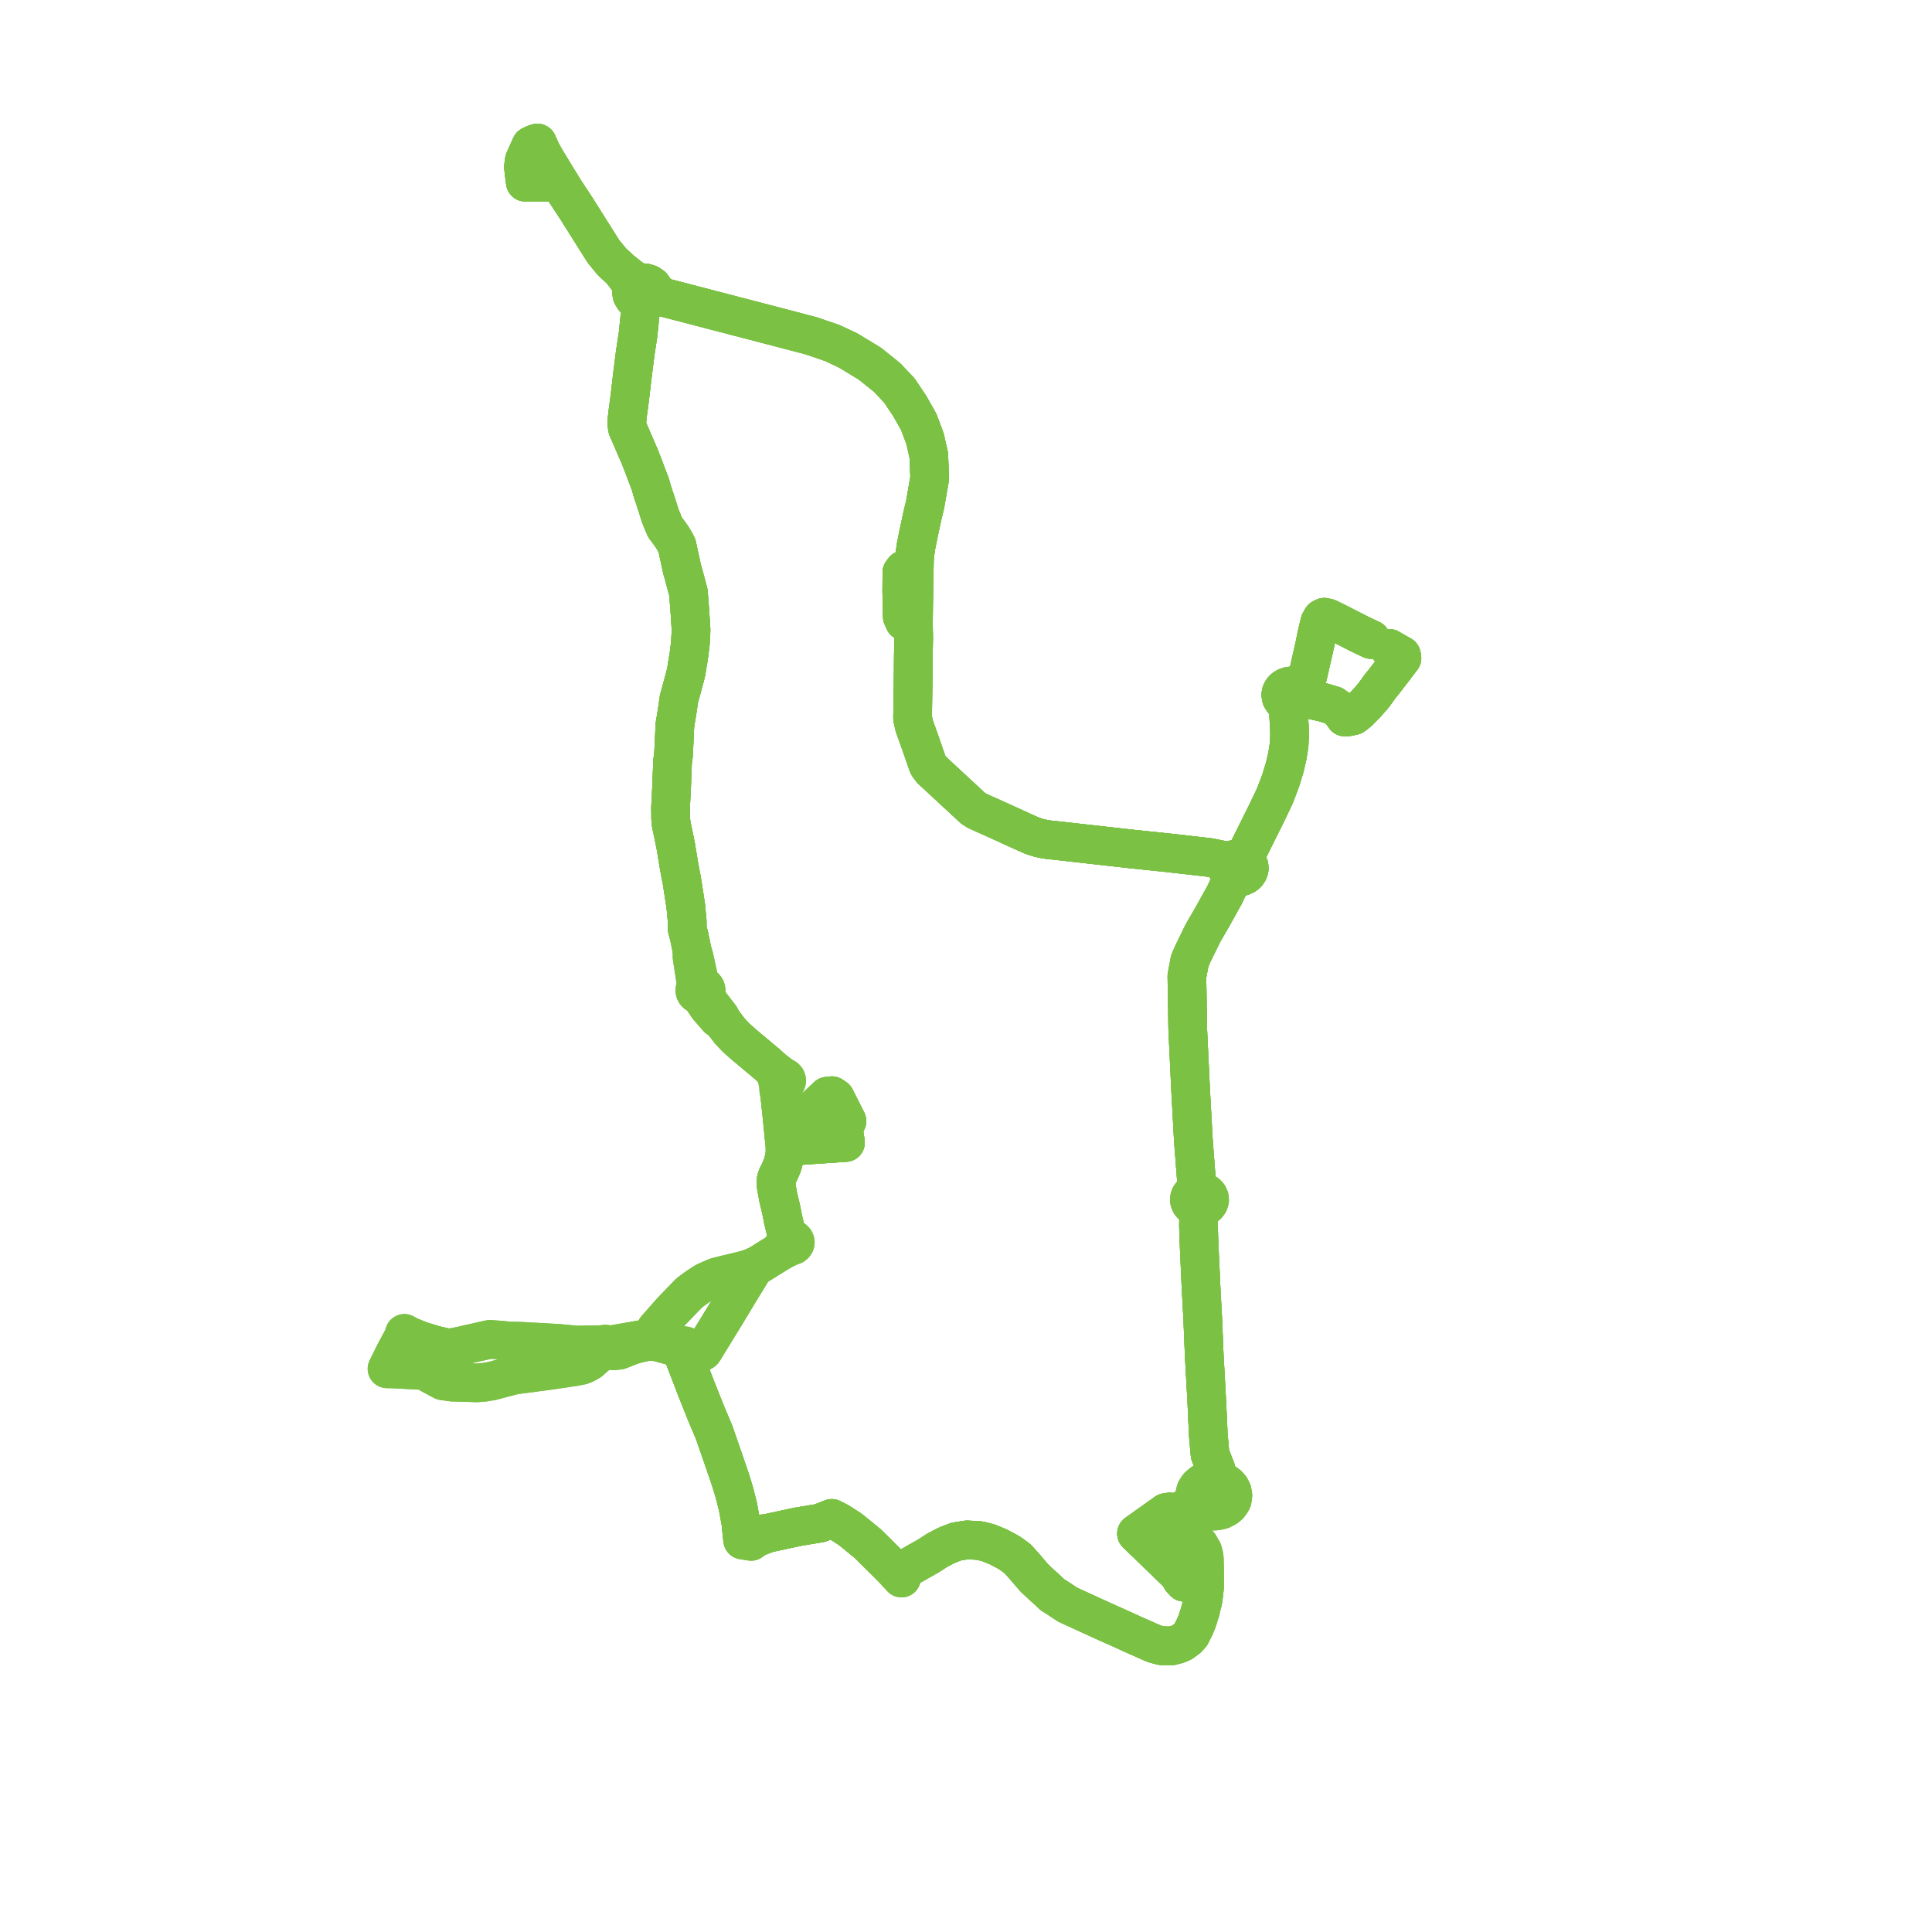     
<svg width="270.129" height="270.129" version="1.1"
     xmlns="http://www.w3.org/2000/svg">

  <title>Plan de ligne</title>
  <desc>Du 2023-09-04 au 9999-01-01</desc>

<path d='M 191.722 89.418 L 190.739 88.953 L 190.577 88.875 L 190.08 88.64 L 189.696 88.443 L 189.561 88.374 L 187.304 87.222 L 187.156 87.146 L 187.08 87.108 L 185.694 86.423 L 185.167 86.301 L 184.835 86.461 L 184.547 86.959 L 184.312 87.908 L 184.012 89.236 L 183.843 90.122 L 183.478 91.728 L 182.858 94.449 L 182.714 94.858 L 182.321 95.686 L 181.578 96.166 L 181.296 96.024 L 180.985 95.935 L 180.657 95.902 L 180.258 95.939 L 179.883 96.06 L 179.559 96.256 L 179.307 96.513 L 179.144 96.816 L 179.082 97.143 L 179.156 97.567 L 179.396 97.947 L 179.776 98.24 L 180.252 98.414 L 180.274 99.024 L 180.171 99.983 L 180.272 101.471 L 180.309 102.731 L 180.241 104.164 L 179.999 105.692 L 179.726 106.886 L 179.642 107.251 L 179.104 109.022 L 178.99 109.328 L 178.733 110.013 L 178.24 111.299 L 177.01 113.878 L 174.553 118.807 L 174.455 119.002 L 173.836 120.216 L 173.368 120.089 L 172.957 120.08 L 172.558 120.16 L 172.198 120.324 L 171.903 120.56 L 171.671 120.9 L 171.574 121.282 L 171.622 121.67 L 171.811 122.027 L 172.089 122.298 L 172.447 122.494 L 171.233 125.096 L 169.524 128.174 L 168.207 130.445 L 166.766 133.39 L 166.351 134.355 L 165.948 136.494 L 166.001 139.491 L 166.066 143.868 L 166.211 146.926 L 166.462 152.21 L 166.853 159.401 L 167.335 165.686 L 167.5 166.561 L 167.145 166.644 L 166.828 166.8 L 166.57 167.018 L 166.39 167.283 L 166.298 167.578 L 166.302 167.881 L 166.448 168.259 L 166.74 168.575 L 167.144 168.792 L 167.612 168.886 L 167.6 169.548 L 167.568 171.393 L 167.633 173.508 L 167.92 179.805 L 168.07 182.594 L 168.159 184.256 L 168.372 189.422 L 168.725 195.863 L 168.95 200.702 L 169.19 203.359 L 169.51 204.169 L 170.016 205.452 L 170.069 206.873 L 169.428 206.919 L 168.725 207.064 L 168.096 207.359 L 167.586 207.783 L 167.233 208.303 L 167.118 208.613 L 167.059 208.932 L 167.058 209.256 L 167.114 209.576 L 167.227 209.886 L 167.353 210.116 L 166.808 210.322 L 166.148 210.663 L 165.623 210.934 L 165.283 211.186 L 165.005 211.423 L 164.806 211.721 L 164.189 211.559 L 163.552 211.398 L 163.049 211.471 L 161.972 212.238 L 161.42 212.63 L 158.904 214.421 L 159.193 214.701 L 159.574 215.076 L 160.363 215.824 L 161.154 216.597 L 161.924 217.345 L 162.753 218.121 L 163.545 218.91 L 164.345 219.683 L 164.822 220.144 L 165.174 220.803 L 165.288 220.924 L 165.573 221.226 L 166.53 221.227 L 168.422 221.262 L 168.399 222.054 L 168.298 222.928 L 168.169 223.902 L 168.087 224.138 L 168.002 224.502 L 167.83 225.235 L 167.558 226.117 L 167.325 226.811 L 167.036 227.484 L 166.759 228.045 L 166.506 228.551 L 166.055 229.051 L 165.264 229.635 L 164.724 229.876 L 163.765 230.129 L 162.375 230.096 L 161.381 229.825 L 160.33 229.363 L 159.909 229.177 L 158.965 228.761 L 158.487 228.551 L 158.433 228.527 L 158.062 228.355 L 156.497 227.641 L 155.54 227.214 L 154.582 226.788 L 151.724 225.481 L 149.263 224.355 L 147.883 223.436 L 147.172 222.992 L 146.116 222.005 L 145.765 221.697 L 145.475 221.427 L 144.63 220.637 L 143.276 219.057 L 142.298 217.959 L 141.628 217.464 L 141.151 217.122 L 140.584 216.81 L 139.562 216.271 L 138.215 215.719 L 137.402 215.509 L 136.908 215.394 L 135.193 215.306 L 134.363 215.439 L 133.704 215.543 L 132.377 216.056 L 131.938 216.284 L 130.999 216.774 L 129.915 217.487 L 128.285 218.412 L 126.749 219.283 L 125.925 219.457 L 125.236 219.325 L 124.554 219.027 L 121.606 216.101 L 121.36 215.855 L 120.143 214.858 L 119.481 214.315 L 118.809 213.782 L 118.11 213.333 L 117.279 212.8 L 116.625 212.467 L 116.3 212.302 L 114.661 212.953 L 111.532 213.473 L 107.343 214.375 L 104.966 214.632 L 104.219 214.714 L 103.776 214.761 L 103.704 214.052 L 103.658 213.602 L 103.581 212.835 L 103.175 210.653 L 102.682 208.69 L 102.414 207.811 L 102.083 206.752 L 101.492 205.032 L 101.054 203.753 L 100.981 203.544 L 99.834 200.231 L 98.799 197.795 L 97.46 194.439 L 97.244 193.897 L 97.053 193.384 L 96.155 191.06 L 95.662 189.786 L 95.799 189.01 L 95.945 188.941 L 96.05 188.851 L 96.121 188.743 L 96.155 188.621 L 96.147 188.497 L 96.084 188.355 L 95.967 188.237 L 95.81 188.157 L 95.631 188.123 L 95.447 188.14 L 94.976 188.107 L 93.401 187.673 L 92.743 187.428 L 92.444 187.287 L 92.093 187.121 L 92.081 186.962 L 92.009 186.814 L 91.885 186.691 L 91.721 186.605 L 91.533 186.565 L 91.339 186.574 L 91.141 186.641 L 90.982 186.759 L 90.881 186.915 L 90.85 187.089 L 90.054 187.228 L 86.837 187.791 L 85.036 188.106 L 84.793 187.96 L 84.611 187.932 L 84.428 187.953 L 84.262 188.023 L 83.776 188.015 L 83.519 188.019 L 80.624 188.07 L 77.978 187.818 L 74.906 187.647 L 73.852 187.596 L 73.441 187.567 L 72.833 187.528 L 72.021 187.516 L 71.37 187.508 L 69.503 187.336 L 68.488 187.267 L 67.095 187.577 L 65.209 187.999 L 64.664 188.134 L 63.198 188.428 L 62.578 188.457 L 60.662 188.02 L 60.238 187.875 L 58.766 187.429 L 57.283 186.829 L 57.145 186.774 L 56.548 186.431 L 56.379 186.977 L 55.746 188.158 L 55.171 189.23 L 54.989 189.601 L 54.674 190.241 L 54.361 190.877 L 54.111 191.385 L 55.199 191.411 L 57.071 191.513 L 58.494 191.59 L 58.951 191.615 L 59.004 191.618 L 59.519 191.72 L 59.82 191.83 L 60.198 192.143 L 61.914 193.063 L 63.284 193.253 L 65.146 193.299 L 66.714 193.349 L 67.833 193.25 L 68.781 193.088 L 70.196 192.709 L 71.457 192.374 L 71.936 192.253 L 72.995 192.123 L 74.489 191.923 L 75.357 191.807 L 77.007 191.587 L 77.845 191.461 L 78.559 191.358 L 80.403 191.078 L 81.321 190.896 L 81.81 190.702 L 82.476 190.324 L 83.151 189.718 L 83.585 189.357 L 83.724 189.268 L 84.399 188.837 L 84.658 188.864 L 84.753 188.845 L 84.903 188.793 L 85.774 188.874 L 86.582 188.788 L 88.244 188.134 L 89.102 187.868 L 90.295 187.615 L 90.886 187.53 L 91.118 187.497 L 91.296 187.566 L 91.491 187.587 L 91.684 187.557 L 92.264 187.731 L 93.277 187.998 L 93.369 188.025 L 94.427 188.341 L 95.043 188.597 L 95.062 188.7 L 95.107 188.796 L 95.202 188.903 L 95.331 188.983 L 95.481 189.029 L 95.642 189.038 L 95.799 189.01 L 95.945 188.941 L 96.237 188.975 L 96.641 189.036 L 97.174 189.166 L 97.646 189.281 L 98.298 188.919 L 98.456 188.686 L 98.549 188.524 L 99.785 186.518 L 101.173 184.254 L 101.493 183.731 L 101.664 183.451 L 101.732 183.339 L 102.814 181.543 L 103.457 180.474 L 104.745 178.38 L 105.128 177.726 L 105.334 177.494 L 105.48 177.104 L 106.044 176.848 L 106.608 176.507 L 107.677 175.833 L 108.84 175.116 L 109.643 174.683 L 110.604 174.211 L 110.762 174.187 L 110.94 174.113 L 111.081 173.996 L 111.168 173.849 L 111.195 173.708 L 111.173 173.568 L 111.104 173.437 L 110.995 173.327 L 110.852 173.246 L 110.721 173.207 L 110.314 172.759 L 109.965 172.384 L 109.889 172.126 L 109.507 170.584 L 109.228 169.129 L 108.814 167.412 L 108.527 165.813 L 108.512 165.399 L 108.532 164.934 L 108.636 164.595 L 108.755 164.319 L 108.88 164.078 L 108.984 163.879 L 109.408 162.891 L 109.676 161.881 L 109.76 161.187 L 109.763 160.317 L 112.281 160.146 L 111.931 158.142 L 112.482 157.87 L 112.28 156.509 L 115.68 153.272 L 116.305 153.197 L 116.783 153.514 L 118.419 156.751 L 117.904 157.674 L 118.213 159.744 L 109.763 160.317 L 109.68 159.534 L 109.353 156.195 L 109.032 153.176 L 109.145 152.752 L 109.275 152.4 L 109.448 152.059 L 109.583 151.749 L 109.708 151.526 L 109.822 151.445 L 109.91 151.345 L 109.979 151.187 L 109.983 151.019 L 109.923 150.86 L 109.804 150.723 L 109.659 150.634 L 109.488 150.582 L 107.984 149.439 L 107.347 148.85 L 106.256 147.933 L 104.054 146.091 L 102.958 145.121 L 102.833 144.99 L 102.331 144.464 L 102.123 144.246 L 102.036 144.14 L 101.05 142.857 L 100.712 142.191 L 99.485 140.593 L 98.766 139.663 L 98.598 139.201 L 98.534 138.892 L 98.647 138.755 L 98.714 138.598 L 98.73 138.433 L 98.675 138.221 L 98.539 138.036 L 98.337 137.898 L 98.092 137.821 L 97.783 137.198 L 97.041 133.797 L 96.767 132.893 L 96.355 130.884 L 96.086 129.876 L 96.082 128.779 L 96.025 128.182 L 95.877 126.636 L 95.815 126.234 L 95.512 124.276 L 95.419 123.683 L 95.311 122.983 L 95.225 122.606 L 95.035 121.578 L 94.919 120.944 L 94.866 120.623 L 94.694 119.575 L 94.489 118.332 L 94.112 116.457 L 93.928 115.614 L 93.839 115.182 L 93.809 114.819 L 93.761 114.289 L 93.771 114.049 L 93.756 112.917 L 93.906 109.943 L 94.028 106.692 L 94.061 106.3 L 94.174 105.486 L 94.253 103.789 L 94.365 101.385 L 94.534 100.34 L 94.729 99.135 L 94.828 98.424 L 94.926 97.713 L 95.064 97.254 L 95.79 94.565 L 95.968 93.816 L 96.067 93.109 L 96.196 92.403 L 96.308 91.69 L 96.498 90.165 L 96.525 89.947 L 96.539 89.647 L 96.608 88.473 L 96.618 87.968 L 96.545 86.852 L 96.525 86.567 L 96.485 85.894 L 96.463 85.577 L 96.416 84.975 L 96.255 82.842 L 95.502 80.034 L 95.361 79.56 L 94.968 77.742 L 94.655 76.295 L 94.336 75.684 L 93.926 75.013 L 93.511 74.442 L 92.988 73.743 L 92.687 73.039 L 92.614 72.844 L 92.33 72.163 L 91.82 70.54 L 91.181 68.617 L 90.937 67.714 L 90.724 67.176 L 90.403 66.334 L 90.223 65.847 L 90.016 65.286 L 89.449 63.839 L 89.123 63.094 L 88.326 61.244 L 88.028 60.558 L 87.741 59.902 L 87.666 59.432 L 87.64 58.969 L 87.697 58.409 L 87.759 57.833 L 87.903 56.793 L 88.151 54.827 L 88.228 54.16 L 88.399 52.677 L 88.818 49.352 L 89.204 46.831 L 89.33 45.607 L 89.544 43.542 L 89.578 42.964 L 89.625 42.186 L 90.032 42.206 L 90.497 42.124 L 90.914 41.934 L 91.245 41.653 L 91.44 41.305 L 91.551 40.847 L 91.442 40.391 L 91.151 39.994 L 90.712 39.702 L 90.257 39.564 L 90.124 39.558 L 89.772 39.541 L 89.654 39.566 L 88.934 39.32 L 88.129 38.812 L 86.864 37.802 L 85.568 36.613 L 84.388 35.169 L 83.935 34.467 L 83.404 33.615 L 80.595 29.153 L 78.912 26.602 L 78.252 25.512 L 75.447 25.49 L 73.451 25.475 L 73.337 24.601 L 73.188 23.338 L 73.318 22.399 L 73.922 21.062 L 74.236 20.366 L 74.761 20.117 L 75.14 20 L 75.303 20.374 L 75.675 21.2 L 76.172 22.1 L 76.905 23.314 L 77.854 24.886 L 78.252 25.512 L 78.912 26.602 L 80.595 29.153 L 83.404 33.615 L 83.935 34.467 L 84.388 35.169 L 85.568 36.613 L 86.864 37.802 L 87.927 39.209 L 88.57 40.136 L 88.369 40.489 L 88.301 40.875 L 88.372 41.262 L 88.627 41.675 L 88.683 41.718 L 89.039 41.992 L 89.625 42.186 L 90.032 42.206 L 90.497 42.124 L 90.914 41.934 L 91.245 41.653 L 91.44 41.305 L 92.924 41.607 L 109.939 46.037 L 113.447 46.961 L 116.372 47.963 L 118.582 49.002 L 121.625 50.849 L 124.033 52.78 L 125.758 54.611 L 127.217 56.797 L 128.473 59.019 L 129.341 61.354 L 129.862 63.675 L 129.99 66.849 L 129.352 70.535 L 128.981 72.068 L 128.402 74.76 L 128.078 76.383 L 127.864 77.852 L 127.842 78.799 L 127.832 79.251 L 127.191 79.416 L 126.371 79.675 L 126.093 80.053 L 126.099 80.404 L 126.081 82.606 L 126.108 83.939 L 126.153 86.21 L 126.445 86.862 L 126.868 87.084 L 127.317 87.131 L 127.706 87.106 L 127.713 87.422 L 127.731 88.208 L 127.75 89.096 L 127.701 91.655 L 127.68 94.484 L 127.595 100.396 L 127.71 100.948 L 127.816 101.45 L 128.56 103.524 L 129.706 106.816 L 129.834 107.082 L 130.263 107.645 L 136.081 113.035 L 136.654 113.387 L 140.408 115.077 L 142.948 116.239 L 144.264 116.823 L 144.547 116.928 L 145.289 117.158 L 145.952 117.304 L 146.725 117.428 L 147.651 117.515 L 149.499 117.723 L 150.855 117.878 L 158.315 118.714 L 163.094 119.209 L 168.145 119.78 L 169.159 119.9 L 171.206 120.324 L 171.263 120.343 L 171.903 120.56 L 171.671 120.9 L 171.574 121.282 L 171.622 121.67 L 171.811 122.027 L 172.089 122.298 L 172.447 122.494 L 172.857 122.603 L 173.287 122.615 L 173.684 122.535 L 174.041 122.374 L 174.335 122.14 L 174.559 121.823 L 174.665 121.467 L 174.642 121.1 L 174.493 120.754 L 174.232 120.457 L 173.836 120.216 L 174.455 119.002 L 174.553 118.807 L 177.01 113.878 L 178.24 111.299 L 178.733 110.013 L 178.99 109.328 L 179.104 109.022 L 179.642 107.251 L 179.999 105.692 L 180.117 104.947 L 180.241 104.164 L 180.309 102.731 L 180.272 101.471 L 180.171 99.983 L 180.274 99.024 L 180.252 98.414 L 180.701 98.451 L 181.144 98.381 L 181.545 98.208 L 181.867 97.948 L 182.085 97.623 L 182.798 97.704 L 185.03 98.219 L 186.454 98.644 L 186.969 99.011 L 187.604 99.608 L 188.038 100.252 L 188.306 100.248 L 188.62 100.199 L 189.238 100.058 L 189.961 99.489 L 191.061 98.363 L 192.095 97.18 L 193.047 95.844 L 193.211 95.664 L 193.27 95.604 L 194.119 94.501 L 194.301 94.266 L 194.498 94.01 L 195.067 93.272 L 195.659 92.474 L 195.839 92.246 L 196.018 92.018 L 195.951 91.633 L 195.569 91.417 L 194.243 90.657' fill='transparent' stroke='#7BC144' stroke-linecap='round' stroke-linejoin='round' stroke-width='5.403'/><path d='M 191.722 89.418 L 190.739 88.953 L 190.577 88.875 L 190.08 88.64 L 189.696 88.443 L 189.561 88.374 L 187.304 87.222 L 187.156 87.146 L 187.08 87.108 L 185.694 86.423 L 185.167 86.301 L 184.835 86.461 L 184.547 86.959 L 184.312 87.908 L 184.012 89.236 L 183.843 90.122 L 183.478 91.728 L 182.858 94.449 L 182.714 94.858 L 182.321 95.686 L 181.578 96.166 L 181.296 96.024 L 180.985 95.935 L 180.657 95.902 L 180.258 95.939 L 179.883 96.06 L 179.559 96.256 L 179.307 96.513 L 179.144 96.816 L 179.082 97.143 L 179.156 97.567 L 179.396 97.947 L 179.776 98.24 L 180.252 98.414 L 180.274 99.024 L 180.171 99.983 L 180.272 101.471 L 180.309 102.731 L 180.241 104.164 L 180.117 104.947 L 179.999 105.692 L 179.726 106.886 L 179.642 107.251 L 179.104 109.022 L 178.99 109.328 L 178.733 110.013 L 178.24 111.299 L 177.01 113.878 L 174.553 118.807 L 174.455 119.002 L 173.836 120.216 L 173.368 120.089 L 172.957 120.08 L 172.558 120.16 L 172.198 120.324 L 171.903 120.56 L 171.671 120.9 L 171.574 121.282 L 171.622 121.67 L 171.811 122.027 L 172.089 122.298 L 172.447 122.494 L 171.233 125.096 L 169.524 128.174 L 168.207 130.445 L 166.766 133.39 L 166.351 134.355 L 165.948 136.494 L 166.001 139.491 L 166.066 143.868 L 166.157 145.781 L 166.211 146.926 L 166.462 152.21 L 166.853 159.401 L 167.335 165.686 L 167.5 166.561 L 167.145 166.644 L 166.828 166.8 L 166.57 167.018 L 166.39 167.283 L 166.298 167.578 L 166.302 167.881 L 166.448 168.259 L 166.74 168.575 L 167.144 168.792 L 167.612 168.886 L 167.6 169.548 L 167.568 171.393 L 167.633 173.508 L 167.92 179.805 L 168.07 182.594 L 168.159 184.256 L 168.372 189.422 L 168.725 195.863 L 168.95 200.702 L 169.19 203.359 L 169.51 204.169 L 170.016 205.452 L 170.069 206.873 L 169.428 206.919 L 168.725 207.064 L 168.096 207.359 L 167.586 207.783 L 167.233 208.303 L 167.118 208.613 L 167.059 208.932 L 167.058 209.256 L 167.114 209.576 L 167.227 209.886 L 167.353 210.116 L 166.808 210.322 L 166.148 210.663 L 165.623 210.934 L 165.283 211.186 L 165.005 211.423 L 164.806 211.721 L 164.189 211.559 L 163.552 211.398 L 163.049 211.471 L 161.972 212.238 L 161.42 212.63 L 158.904 214.421 L 159.193 214.701 L 159.574 215.076 L 160.363 215.824 L 161.154 216.597 L 161.924 217.345 L 162.753 218.121 L 163.545 218.91 L 164.345 219.683 L 164.822 220.144 L 165.174 220.803 L 165.288 220.924 L 165.573 221.226 L 166.53 221.227 L 168.422 221.262 L 168.399 222.054 L 168.298 222.928 L 168.169 223.902 L 168.087 224.138 L 168.002 224.502 L 167.83 225.235 L 167.558 226.117 L 167.325 226.811 L 167.036 227.484 L 166.759 228.045 L 166.506 228.551 L 166.055 229.051 L 165.264 229.635 L 164.724 229.876 L 163.765 230.129 L 162.375 230.096 L 161.381 229.825 L 160.33 229.363 L 159.909 229.177 L 158.965 228.761 L 158.487 228.551 L 158.433 228.527 L 158.062 228.355 L 156.497 227.641 L 155.54 227.214 L 154.582 226.788 L 151.724 225.481 L 149.263 224.355 L 147.883 223.436 L 147.172 222.992 L 146.116 222.005 L 145.765 221.697 L 145.475 221.427 L 144.63 220.637 L 143.276 219.057 L 142.298 217.959 L 141.628 217.464 L 141.151 217.122 L 140.584 216.81 L 139.562 216.271 L 138.215 215.719 L 137.402 215.509 L 136.908 215.394 L 135.193 215.306 L 134.363 215.439 L 133.704 215.543 L 132.377 216.056 L 131.938 216.284 L 130.999 216.774 L 129.915 217.487 L 128.285 218.412 L 126.749 219.283 L 125.925 219.457 L 125.236 219.325 L 124.554 219.027 L 121.606 216.101 L 121.36 215.855 L 120.143 214.858 L 119.481 214.315 L 118.809 213.782 L 118.11 213.333 L 117.279 212.8 L 116.625 212.467 L 116.3 212.302 L 114.661 212.953 L 111.532 213.473 L 107.343 214.375 L 104.966 214.632 L 104.219 214.714 L 103.776 214.761 L 103.704 214.052 L 103.658 213.602 L 103.581 212.835 L 103.175 210.653 L 102.682 208.69 L 102.414 207.811 L 102.083 206.752 L 101.492 205.032 L 101.054 203.753 L 100.981 203.544 L 99.834 200.231 L 98.799 197.795 L 97.46 194.439 L 97.244 193.897 L 97.053 193.384 L 96.031 190.741 L 95.662 189.786 L 95.799 189.01 L 95.945 188.941 L 96.237 188.975 L 96.641 189.036 L 97.646 189.281 L 98.298 188.919 L 98.456 188.686 L 98.549 188.524 L 99.414 187.12 L 99.785 186.518 L 101.173 184.254 L 101.493 183.731 L 101.664 183.451 L 101.732 183.339 L 103.457 180.474 L 104.745 178.38 L 105.128 177.726 L 105.334 177.494 L 105.48 177.104 L 106.044 176.848 L 106.608 176.507 L 107.677 175.833 L 108.84 175.116 L 109.643 174.683 L 110.604 174.211 L 110.762 174.187 L 110.94 174.113 L 111.081 173.996 L 111.168 173.849 L 111.195 173.708 L 111.173 173.568 L 111.104 173.437 L 110.995 173.327 L 110.852 173.246 L 110.721 173.207 L 110.314 172.759 L 109.965 172.384 L 109.889 172.126 L 109.507 170.584 L 109.228 169.129 L 108.814 167.412 L 108.527 165.813 L 108.512 165.399 L 108.532 164.934 L 108.636 164.595 L 108.755 164.319 L 108.88 164.078 L 108.984 163.879 L 109.408 162.891 L 109.676 161.881 L 109.76 161.187 L 109.763 160.317 L 118.213 159.744 L 117.904 157.674 L 118.419 156.751 L 116.783 153.514 L 116.305 153.197 L 115.68 153.272 L 112.28 156.509 L 112.482 157.87 L 111.931 158.142 L 112.281 160.146 L 109.763 160.317 L 109.68 159.534 L 109.353 156.195 L 109.032 153.176 L 109.145 152.752 L 109.275 152.4 L 109.448 152.059 L 109.583 151.749 L 109.708 151.526 L 109.822 151.445 L 109.91 151.345 L 109.979 151.187 L 109.983 151.019 L 109.923 150.86 L 109.804 150.723 L 109.659 150.634 L 109.488 150.582 L 107.984 149.439 L 107.347 148.85 L 106.256 147.933 L 104.054 146.091 L 102.958 145.121 L 102.833 144.99 L 102.331 144.464 L 102.123 144.246 L 102.036 144.14 L 101.05 142.857 L 100.712 142.191 L 99.485 140.593 L 98.766 139.663 L 98.598 139.201 L 98.534 138.892 L 98.647 138.755 L 98.714 138.598 L 98.73 138.433 L 98.675 138.221 L 98.539 138.036 L 98.337 137.898 L 98.092 137.821 L 97.783 137.198 L 97.041 133.797 L 96.767 132.893 L 96.355 130.884 L 96.086 129.876 L 96.082 128.779 L 96.025 128.182 L 95.877 126.636 L 95.815 126.234 L 95.512 124.276 L 95.419 123.683 L 95.311 122.983 L 95.225 122.606 L 95.035 121.578 L 94.919 120.944 L 94.866 120.623 L 94.694 119.575 L 94.489 118.332 L 94.112 116.457 L 93.928 115.614 L 93.839 115.182 L 93.809 114.819 L 93.761 114.289 L 93.771 114.049 L 93.756 112.917 L 93.906 109.943 L 94.028 106.692 L 94.061 106.3 L 94.174 105.486 L 94.253 103.789 L 94.365 101.385 L 94.534 100.34 L 94.729 99.135 L 94.828 98.424 L 94.926 97.713 L 95.064 97.254 L 95.79 94.565 L 95.968 93.816 L 96.067 93.109 L 96.196 92.403 L 96.308 91.69 L 96.498 90.165 L 96.525 89.947 L 96.539 89.647 L 96.608 88.473 L 96.618 87.968 L 96.545 86.852 L 96.525 86.567 L 96.485 85.894 L 96.463 85.577 L 96.416 84.975 L 96.255 82.842 L 95.502 80.034 L 95.361 79.56 L 94.968 77.742 L 94.655 76.295 L 94.336 75.684 L 93.926 75.013 L 93.511 74.442 L 92.988 73.743 L 92.687 73.039 L 92.614 72.844 L 92.33 72.163 L 91.82 70.54 L 91.181 68.617 L 90.937 67.714 L 90.724 67.176 L 90.403 66.334 L 90.223 65.847 L 90.016 65.286 L 89.449 63.839 L 89.123 63.094 L 88.326 61.244 L 88.028 60.558 L 87.741 59.902 L 87.666 59.432 L 87.64 58.969 L 87.697 58.409 L 87.759 57.833 L 87.903 56.793 L 88.151 54.827 L 88.228 54.16 L 88.399 52.677 L 88.818 49.352 L 89.204 46.831 L 89.33 45.607 L 89.544 43.542 L 89.578 42.964 L 89.625 42.186 L 90.032 42.206 L 90.497 42.124 L 90.914 41.934 L 91.245 41.653 L 91.44 41.305 L 91.551 40.847 L 91.442 40.391 L 91.151 39.994 L 90.712 39.702 L 90.257 39.564 L 90.124 39.558 L 89.772 39.541 L 89.654 39.566 L 88.934 39.32 L 88.129 38.812 L 86.864 37.802 L 85.568 36.613 L 85.358 36.355 L 84.388 35.169 L 83.935 34.467 L 83.404 33.615 L 80.595 29.153 L 78.912 26.602 L 78.252 25.512 L 75.447 25.49 L 73.451 25.475 L 73.337 24.601 L 73.188 23.338 L 73.318 22.399 L 73.922 21.062 L 74.236 20.366 L 74.761 20.117 L 75.14 20 L 75.303 20.374 L 75.675 21.2 L 76.172 22.1 L 76.905 23.314 L 77.854 24.886 L 78.252 25.512 L 78.912 26.602 L 80.595 29.153 L 83.404 33.615 L 83.935 34.467 L 84.388 35.169 L 85.568 36.613 L 86.864 37.802 L 87.927 39.209 L 88.57 40.136 L 88.369 40.489 L 88.301 40.875 L 88.372 41.262 L 88.627 41.675 L 88.683 41.718 L 89.039 41.992 L 89.625 42.186 L 90.032 42.206 L 90.497 42.124 L 90.914 41.934 L 91.245 41.653 L 91.44 41.305 L 92.924 41.607 L 109.939 46.037 L 113.447 46.961 L 116.372 47.963 L 118.582 49.002 L 121.625 50.849 L 124.033 52.78 L 125.758 54.611 L 127.217 56.797 L 128.473 59.019 L 129.341 61.354 L 129.862 63.675 L 129.99 66.849 L 129.352 70.535 L 128.981 72.068 L 128.402 74.76 L 128.078 76.383 L 127.864 77.852 L 127.842 78.799 L 127.832 79.251 L 127.191 79.416 L 126.371 79.675 L 126.093 80.053 L 126.099 80.404 L 126.081 82.606 L 126.108 83.939 L 126.153 86.21 L 126.445 86.862 L 126.868 87.084 L 127.317 87.131 L 127.706 87.106 L 127.713 87.422 L 127.731 88.208 L 127.75 89.096 L 127.701 91.655 L 127.68 94.484 L 127.595 100.396 L 127.71 100.948 L 127.816 101.45 L 128.56 103.524 L 129.706 106.816 L 129.834 107.082 L 130.263 107.645 L 136.081 113.035 L 136.654 113.387 L 140.408 115.077 L 142.948 116.239 L 144.264 116.823 L 144.547 116.928 L 145.289 117.158 L 145.952 117.304 L 146.725 117.428 L 147.651 117.515 L 149.499 117.723 L 150.855 117.878 L 158.315 118.714 L 163.094 119.209 L 168.145 119.78 L 169.159 119.9 L 171.206 120.324 L 171.263 120.343 L 171.903 120.56 L 171.671 120.9 L 171.574 121.282 L 171.622 121.67 L 171.811 122.027 L 172.089 122.298 L 172.447 122.494 L 172.857 122.603 L 173.287 122.615 L 173.684 122.535 L 174.041 122.374 L 174.335 122.14 L 174.559 121.823 L 174.665 121.467 L 174.642 121.1 L 174.493 120.754 L 174.232 120.457 L 173.836 120.216 L 174.455 119.002 L 174.553 118.807 L 177.01 113.878 L 178.24 111.299 L 178.733 110.013 L 178.99 109.328 L 179.104 109.022 L 179.642 107.251 L 179.726 106.886 L 179.999 105.692 L 180.117 104.947 L 180.241 104.164 L 180.309 102.731 L 180.272 101.471 L 180.171 99.983 L 180.274 99.024 L 180.252 98.414 L 180.701 98.451 L 181.144 98.381 L 181.545 98.208 L 181.867 97.948 L 182.085 97.623 L 182.798 97.704 L 185.03 98.219 L 186.454 98.644 L 186.969 99.011 L 187.604 99.608 L 188.038 100.252 L 188.306 100.248 L 188.62 100.199 L 189.238 100.058 L 189.961 99.489 L 191.061 98.363 L 192.095 97.18 L 193.047 95.844 L 193.211 95.664 L 193.27 95.604 L 194.119 94.501 L 194.301 94.266 L 194.498 94.01 L 195.067 93.272 L 195.659 92.474 L 195.839 92.246 L 196.018 92.018 L 195.951 91.633 L 195.569 91.417 L 194.243 90.657' fill='transparent' stroke='#7BC144' stroke-linecap='round' stroke-linejoin='round' stroke-width='5.403'/><path d='M 191.722 89.418 L 190.739 88.953 L 190.577 88.875 L 190.08 88.64 L 189.696 88.443 L 189.561 88.374 L 187.304 87.222 L 187.156 87.146 L 187.08 87.108 L 185.694 86.423 L 185.167 86.301 L 184.835 86.461 L 184.547 86.959 L 184.312 87.908 L 184.012 89.236 L 183.843 90.122 L 182.858 94.449 L 182.714 94.858 L 182.321 95.686 L 181.578 96.166 L 181.296 96.024 L 180.985 95.935 L 180.657 95.902 L 180.258 95.939 L 179.883 96.06 L 179.559 96.256 L 179.307 96.513 L 179.144 96.816 L 179.082 97.143 L 179.156 97.567 L 179.396 97.947 L 179.776 98.24 L 180.252 98.414 L 180.274 99.024 L 180.171 99.983 L 180.272 101.471 L 180.309 102.731 L 180.281 103.321 L 180.241 104.164 L 179.999 105.692 L 179.642 107.251 L 179.104 109.022 L 178.99 109.328 L 178.733 110.013 L 178.24 111.299 L 177.01 113.878 L 174.553 118.807 L 174.455 119.002 L 173.836 120.216 L 173.368 120.089 L 172.957 120.08 L 172.558 120.16 L 172.198 120.324 L 171.903 120.56 L 171.263 120.343 L 171.206 120.324 L 169.159 119.9 L 168.145 119.78 L 164.617 119.381 L 163.094 119.209 L 158.315 118.714 L 150.855 117.878 L 149.499 117.723 L 147.651 117.515 L 146.725 117.428 L 145.952 117.304 L 145.289 117.158 L 144.547 116.928 L 144.264 116.823 L 142.948 116.239 L 140.408 115.077 L 136.654 113.387 L 136.081 113.035 L 130.263 107.645 L 129.834 107.082 L 129.706 106.816 L 128.56 103.524 L 127.816 101.45 L 127.71 100.948 L 127.595 100.396 L 127.668 95.278 L 127.68 94.484 L 127.701 91.655 L 127.75 89.096 L 127.713 87.422 L 127.706 87.106 L 127.825 81.621 L 127.832 79.251 L 127.191 79.416 L 126.371 79.675 L 126.093 80.053 L 126.099 80.404 L 126.081 82.606 L 126.138 85.445 L 126.153 86.21 L 126.445 86.862 L 126.868 87.084 L 127.317 87.131 L 127.706 87.106 L 127.749 85.149 L 127.825 81.621 L 127.832 79.251 L 127.842 78.799 L 127.864 77.852 L 128.078 76.383 L 128.402 74.76 L 128.981 72.068 L 129.352 70.535 L 129.99 66.849 L 129.942 65.655 L 129.862 63.675 L 129.341 61.354 L 128.473 59.019 L 127.217 56.797 L 125.758 54.611 L 124.033 52.78 L 121.625 50.849 L 118.582 49.002 L 116.372 47.963 L 113.447 46.961 L 109.939 46.037 L 92.924 41.607 L 91.44 41.305 L 91.551 40.847 L 91.442 40.391 L 91.151 39.994 L 90.712 39.702 L 90.257 39.564 L 90.124 39.558 L 89.772 39.541 L 89.654 39.566 L 88.934 39.32 L 88.129 38.812 L 86.864 37.802 L 85.568 36.613 L 84.388 35.169 L 83.935 34.467 L 83.404 33.615 L 80.595 29.153 L 78.912 26.602 L 78.252 25.512 L 75.311 25.489 L 73.451 25.475 L 73.337 24.601 L 73.188 23.338 L 73.318 22.399 L 73.906 21.098 L 74.236 20.366 L 74.761 20.117 L 75.14 20 L 75.303 20.374 L 75.675 21.2 L 76.172 22.1 L 77.241 23.87 L 77.854 24.886 L 78.252 25.512 L 78.912 26.602 L 80.595 29.153 L 83.404 33.615 L 83.935 34.467 L 84.388 35.169 L 85.568 36.613 L 86.864 37.802 L 87.927 39.209 L 88.57 40.136 L 88.369 40.489 L 88.301 40.875 L 88.372 41.262 L 88.627 41.675 L 88.683 41.718 L 89.039 41.992 L 89.625 42.186 L 89.578 42.964 L 89.544 43.542 L 89.33 45.607 L 89.204 46.831 L 88.818 49.352 L 88.399 52.677 L 88.228 54.16 L 88.151 54.827 L 87.903 56.793 L 87.759 57.833 L 87.697 58.409 L 87.64 58.969 L 87.666 59.432 L 87.741 59.902 L 88.028 60.558 L 88.326 61.244 L 89.123 63.094 L 89.449 63.839 L 90.016 65.286 L 90.223 65.847 L 90.403 66.334 L 90.724 67.176 L 90.937 67.714 L 91.181 68.617 L 91.82 70.54 L 92.33 72.163 L 92.614 72.844 L 92.687 73.039 L 92.988 73.743 L 93.511 74.442 L 93.926 75.013 L 94.336 75.684 L 94.655 76.295 L 94.968 77.742 L 95.361 79.56 L 95.502 80.034 L 96.255 82.842 L 96.416 84.975 L 96.463 85.577 L 96.485 85.894 L 96.525 86.567 L 96.545 86.852 L 96.618 87.968 L 96.608 88.473 L 96.539 89.647 L 96.525 89.947 L 96.498 90.165 L 96.308 91.69 L 96.196 92.403 L 96.067 93.109 L 95.968 93.816 L 95.79 94.565 L 95.064 97.254 L 94.926 97.713 L 94.828 98.424 L 94.729 99.135 L 94.365 101.385 L 94.295 102.882 L 94.253 103.789 L 94.174 105.486 L 94.061 106.3 L 94.028 106.692 L 93.906 109.943 L 93.756 112.917 L 93.771 114.049 L 93.761 114.289 L 93.809 114.819 L 93.839 115.182 L 93.928 115.614 L 94.112 116.457 L 94.489 118.332 L 94.694 119.575 L 94.866 120.623 L 94.919 120.944 L 95.035 121.578 L 95.225 122.606 L 95.311 122.983 L 95.419 123.683 L 95.512 124.276 L 95.815 126.234 L 95.877 126.636 L 96.025 128.182 L 96.082 128.779 L 96.086 129.876 L 96.355 130.884 L 96.767 132.893 L 96.757 133.798 L 97.294 137.287 L 97.289 138.086 L 97.185 138.257 L 97.145 138.445 L 97.173 138.635 L 97.263 138.805 L 97.408 138.947 L 97.595 139.05 L 97.811 139.106 L 98.035 139.374 L 98.361 139.843 L 99.017 140.825 L 100.382 142.382 L 101.05 142.857 L 102.036 144.14 L 102.123 144.246 L 102.331 144.464 L 102.833 144.99 L 102.958 145.121 L 104.054 146.091 L 106.256 147.933 L 107.347 148.85 L 107.984 149.439 L 108.362 150.062 L 108.764 150.9 L 108.72 151.064 L 108.741 151.23 L 108.826 151.383 L 108.889 152.444 L 109.032 153.176 L 109.353 156.195 L 109.398 156.647 L 109.68 159.534 L 109.763 160.317 L 112.281 160.146 L 111.931 158.142 L 112.482 157.87 L 112.28 156.509 L 115.68 153.272 L 116.305 153.197 L 116.783 153.514 L 118.419 156.751 L 117.904 157.674 L 118.213 159.744 L 109.763 160.317 L 109.76 161.187 L 109.676 161.881 L 109.408 162.891 L 108.984 163.879 L 108.88 164.078 L 108.755 164.319 L 108.636 164.595 L 108.532 164.934 L 108.512 165.399 L 108.527 165.813 L 108.814 167.412 L 109.228 169.129 L 109.507 170.584 L 109.889 172.126 L 109.965 172.384 L 110.008 172.83 L 110.061 173.419 L 109.982 173.559 L 109.961 173.648 L 109.333 174.463 L 108.84 175.116 L 107.677 175.833 L 106.608 176.507 L 106.044 176.848 L 105.48 177.104 L 105.162 177.248 L 104.329 177.517 L 103.338 177.772 L 101.669 178.162 L 100.102 178.56 L 99.791 178.698 L 99.178 178.971 L 98.565 179.243 L 97.729 179.793 L 97.284 180.086 L 96.359 180.78 L 95.357 181.817 L 94.03 183.197 L 93.816 183.42 L 91.736 185.786 L 91.555 186.088 L 91.339 186.574 L 91.141 186.641 L 90.982 186.759 L 90.881 186.915 L 90.85 187.089 L 90.054 187.228 L 86.366 187.873 L 85.036 188.106 L 84.793 187.96 L 84.611 187.932 L 84.428 187.953 L 84.262 188.023 L 83.776 188.015 L 83.519 188.019 L 80.624 188.07 L 77.978 187.818 L 74.906 187.647 L 73.852 187.596 L 73.441 187.567 L 72.833 187.528 L 72.021 187.516 L 71.37 187.508 L 69.503 187.336 L 68.488 187.267 L 67.095 187.577 L 65.209 187.999 L 64.664 188.134 L 63.921 188.283 L 63.198 188.428 L 62.578 188.457 L 60.662 188.02 L 60.238 187.875 L 58.766 187.429 L 57.283 186.829 L 57.145 186.774 L 56.548 186.431 L 56.379 186.977 L 55.797 188.064 L 55.171 189.23 L 54.989 189.601 L 54.674 190.241 L 54.361 190.877 L 54.111 191.385 L 55.199 191.411 L 57.071 191.513 L 58.494 191.59 L 58.951 191.615 L 59.004 191.618 L 59.519 191.72 L 59.82 191.83 L 60.198 192.143 L 61.914 193.063 L 63.284 193.253 L 65.146 193.299 L 66.714 193.349 L 67.833 193.25 L 68.781 193.088 L 70.196 192.709 L 71.457 192.374 L 71.936 192.253 L 72.995 192.123 L 74.489 191.923 L 75.357 191.807 L 77.007 191.587 L 77.845 191.461 L 78.559 191.358 L 80.403 191.078 L 81.321 190.896 L 81.81 190.702 L 82.476 190.324 L 82.896 189.947 L 83.151 189.718 L 83.585 189.357 L 83.724 189.268 L 84.399 188.837 L 84.658 188.864 L 84.753 188.845 L 84.903 188.793 L 85.774 188.874 L 86.582 188.788 L 88.244 188.134 L 89.102 187.868 L 90.295 187.615 L 90.886 187.53 L 91.118 187.497 L 91.296 187.566 L 91.491 187.587 L 91.684 187.557 L 92.264 187.731 L 93.277 187.998 L 93.369 188.025 L 93.908 188.186 L 94.427 188.341 L 95.043 188.597 L 95.062 188.7 L 95.107 188.796 L 95.662 189.786 L 97.053 193.384 L 97.244 193.897 L 97.46 194.439 L 98.799 197.795 L 99.834 200.231 L 100.981 203.544 L 101.054 203.753 L 101.492 205.032 L 102.083 206.752 L 102.414 207.811 L 102.682 208.69 L 103.175 210.653 L 103.581 212.835 L 103.658 213.602 L 103.704 214.052 L 103.776 214.761 L 103.833 215.33 L 105.014 215.518 L 105.239 215.333 L 105.841 214.975 L 107.343 214.375 L 111.532 213.473 L 114.661 212.953 L 116.3 212.302 L 116.625 212.467 L 117.279 212.8 L 118.11 213.333 L 118.809 213.782 L 119.481 214.315 L 121.36 215.855 L 121.606 216.101 L 123.421 217.902 L 124.554 219.027 L 126.045 220.645 L 125.976 220.219 L 126.018 220.126 L 126.141 219.851 L 126.749 219.283 L 128.285 218.412 L 129.915 217.487 L 130.999 216.774 L 131.938 216.284 L 132.377 216.056 L 133.704 215.543 L 134.363 215.439 L 135.193 215.306 L 136.908 215.394 L 137.402 215.509 L 138.215 215.719 L 139.562 216.271 L 140.374 216.699 L 140.584 216.81 L 141.151 217.122 L 141.628 217.464 L 142.298 217.959 L 143.276 219.057 L 144.63 220.637 L 145.475 221.427 L 145.765 221.697 L 146.116 222.005 L 147.172 222.992 L 147.883 223.436 L 149.263 224.355 L 154.582 226.788 L 155.54 227.214 L 156.497 227.641 L 158.062 228.355 L 158.433 228.527 L 158.487 228.551 L 158.965 228.761 L 159.909 229.177 L 160.33 229.363 L 161.381 229.825 L 162.375 230.096 L 163.765 230.129 L 164.724 229.876 L 165.264 229.635 L 166.055 229.051 L 166.506 228.551 L 166.759 228.045 L 167.036 227.484 L 167.325 226.811 L 167.558 226.117 L 167.83 225.235 L 168.002 224.502 L 168.087 224.138 L 168.169 223.902 L 168.298 222.928 L 168.399 222.054 L 168.422 221.262 L 168.429 220.857 L 168.417 220.537 L 168.437 220.115 L 168.393 217.968 L 168.323 217.428 L 168.16 216.856 L 167.887 216.394 L 167.646 215.975 L 167.197 215.579 L 166.503 214.939 L 166.039 214.512 L 165.893 214.378 L 165.457 213.956 L 165.189 213.668 L 164.797 213.166 L 164.61 212.698 L 164.615 212.233 L 164.687 211.877 L 164.806 211.721 L 164.189 211.559 L 163.552 211.398 L 163.049 211.471 L 161.42 212.63 L 160.556 213.245 L 158.904 214.421 L 159.193 214.701 L 159.574 215.076 L 160.363 215.824 L 161.154 216.597 L 161.924 217.345 L 162.753 218.121 L 163.545 218.91 L 164.345 219.683 L 164.822 220.144 L 165.174 220.803 L 165.288 220.924 L 165.573 221.226 L 166.53 221.227 L 168.422 221.262 L 168.429 220.857 L 168.417 220.537 L 168.437 220.115 L 168.418 219.198 L 168.393 217.968 L 168.323 217.428 L 168.16 216.856 L 167.887 216.394 L 167.646 215.975 L 167.197 215.579 L 166.503 214.939 L 166.039 214.512 L 165.893 214.378 L 165.457 213.956 L 165.189 213.668 L 164.797 213.166 L 164.61 212.698 L 164.615 212.233 L 164.687 211.877 L 164.806 211.721 L 165.005 211.423 L 165.283 211.186 L 165.623 210.934 L 166.808 210.322 L 167.353 210.116 L 167.649 210.487 L 168.031 210.801 L 168.48 211.046 L 168.981 211.211 L 169.511 211.29 L 170.06 211.264 L 170.805 211.105 L 171.466 210.759 L 171.802 210.471 L 172.068 210.138 L 172.277 209.783 L 172.32 209.579 L 172.384 209.069 L 172.282 208.501 L 172.042 208.025 L 171.704 207.636 L 171.116 207.197 L 170.069 206.873 L 170.016 205.452 L 169.51 204.169 L 169.19 203.359 L 168.95 200.702 L 168.725 195.863 L 168.372 189.422 L 168.159 184.256 L 168.082 182.818 L 167.92 179.805 L 167.633 173.508 L 167.568 171.393 L 167.6 169.548 L 167.612 168.886 L 168.049 168.855 L 168.454 168.715 L 168.788 168.481 L 169.02 168.174 L 169.126 167.824 L 169.098 167.464 L 168.944 167.138 L 168.681 166.863 L 168.331 166.666 L 167.925 166.562 L 167.5 166.561 L 167.335 165.686 L 166.853 159.401 L 166.462 152.21 L 166.066 143.868 L 166.001 139.491 L 165.948 136.494 L 166.351 134.355 L 166.766 133.39 L 168.207 130.445 L 169.524 128.174 L 171.233 125.096 L 172.447 122.494 L 172.857 122.603 L 173.287 122.615 L 173.684 122.535 L 174.041 122.374 L 174.335 122.14 L 174.559 121.823 L 174.665 121.467 L 174.642 121.1 L 174.493 120.754 L 174.232 120.457 L 173.836 120.216 L 174.455 119.002 L 174.553 118.807 L 177.01 113.878 L 178.24 111.299 L 178.733 110.013 L 178.99 109.328 L 179.104 109.022 L 179.642 107.251 L 179.999 105.692 L 180.241 104.164 L 180.309 102.731 L 180.272 101.471 L 180.171 99.983 L 180.274 99.024 L 180.252 98.414 L 180.701 98.451 L 181.144 98.381 L 181.545 98.208 L 181.867 97.948 L 182.085 97.623 L 182.798 97.704 L 185.03 98.219 L 186.454 98.644 L 186.969 99.011 L 187.604 99.608 L 188.038 100.252 L 188.306 100.248 L 188.62 100.199 L 189.238 100.058 L 189.961 99.489 L 191.061 98.363 L 191.358 98.023 L 192.095 97.18 L 193.047 95.844 L 193.211 95.664 L 193.27 95.604 L 194.119 94.501 L 194.301 94.266 L 194.498 94.01 L 195.067 93.272 L 195.659 92.474 L 195.839 92.246 L 196.018 92.018 L 195.951 91.633 L 195.569 91.417 L 194.892 91.029 L 194.243 90.657' fill='transparent' stroke='#7BC144' stroke-linecap='round' stroke-linejoin='round' stroke-width='5.403'/><path d='M 191.722 89.418 L 190.739 88.953 L 190.577 88.875 L 190.08 88.64 L 189.696 88.443 L 189.561 88.374 L 187.304 87.222 L 187.156 87.146 L 187.08 87.108 L 185.694 86.423 L 185.167 86.301 L 184.835 86.461 L 184.547 86.959 L 184.312 87.908 L 184.012 89.236 L 183.843 90.122 L 183.334 92.358 L 182.858 94.449 L 182.714 94.858 L 182.321 95.686 L 181.578 96.166 L 181.296 96.024 L 180.985 95.935 L 180.657 95.902 L 180.258 95.939 L 179.883 96.06 L 179.559 96.256 L 179.307 96.513 L 179.144 96.816 L 179.082 97.143 L 179.156 97.567 L 179.396 97.947 L 179.776 98.24 L 180.252 98.414 L 180.274 99.024 L 180.171 99.983 L 180.272 101.471 L 180.309 102.731 L 180.241 104.164 L 179.999 105.692 L 179.642 107.251 L 179.104 109.022 L 178.99 109.328 L 178.733 110.013 L 178.24 111.299 L 177.01 113.878 L 174.553 118.807 L 174.455 119.002 L 173.836 120.216 L 173.368 120.089 L 172.957 120.08 L 172.558 120.16 L 172.198 120.324 L 171.903 120.56 L 171.263 120.343 L 171.206 120.324 L 169.159 119.9 L 168.145 119.78 L 163.094 119.209 L 158.315 118.714 L 150.855 117.878 L 149.499 117.723 L 147.651 117.515 L 146.725 117.428 L 145.952 117.304 L 145.289 117.158 L 144.547 116.928 L 144.264 116.823 L 142.948 116.239 L 140.408 115.077 L 136.654 113.387 L 136.081 113.035 L 132.222 109.46 L 130.263 107.645 L 129.834 107.082 L 129.706 106.816 L 128.56 103.524 L 127.816 101.45 L 127.71 100.948 L 127.595 100.396 L 127.68 94.484 L 127.701 91.655 L 127.75 89.096 L 127.713 87.422 L 127.706 87.106 L 127.761 84.564 L 127.825 81.621 L 127.832 79.251 L 127.191 79.416 L 126.371 79.675 L 126.093 80.053 L 126.099 80.404 L 126.093 81.148 L 126.081 82.606 L 126.137 85.413 L 126.153 86.21 L 126.445 86.862 L 126.868 87.084 L 127.317 87.131 L 127.706 87.106 L 127.745 85.317 L 127.825 81.621 L 127.832 79.251 L 127.842 78.799 L 127.864 77.852 L 128.078 76.383 L 128.402 74.76 L 128.981 72.068 L 129.352 70.535 L 129.99 66.849 L 129.862 63.675 L 129.341 61.354 L 128.473 59.019 L 127.217 56.797 L 125.758 54.611 L 124.033 52.78 L 121.625 50.849 L 118.582 49.002 L 116.372 47.963 L 113.447 46.961 L 109.939 46.037 L 92.924 41.607 L 91.44 41.305 L 91.551 40.847 L 91.442 40.391 L 91.151 39.994 L 90.712 39.702 L 90.257 39.564 L 90.124 39.558 L 89.772 39.541 L 89.654 39.566 L 88.934 39.32 L 88.129 38.812 L 86.864 37.802 L 85.568 36.613 L 84.388 35.169 L 83.935 34.467 L 83.404 33.615 L 80.595 29.153 L 79.744 27.864 L 78.912 26.602 L 78.252 25.512 L 73.451 25.475 L 73.337 24.601 L 73.188 23.338 L 73.318 22.399 L 73.722 21.506 L 74.236 20.366 L 74.761 20.117 L 75.14 20 L 75.303 20.374 L 75.675 21.2 L 76.172 22.1 L 77.535 24.357 L 77.854 24.886 L 78.252 25.512 L 78.912 26.602 L 80.595 29.153 L 83.404 33.615 L 83.935 34.467 L 84.388 35.169 L 85.568 36.613 L 86.864 37.802 L 87.927 39.209 L 88.57 40.136 L 88.369 40.489 L 88.301 40.875 L 88.372 41.262 L 88.627 41.675 L 88.683 41.718 L 89.039 41.992 L 89.625 42.186 L 89.578 42.964 L 89.544 43.542 L 89.33 45.607 L 89.204 46.831 L 88.912 48.741 L 88.818 49.352 L 88.399 52.677 L 88.228 54.16 L 88.151 54.827 L 87.903 56.793 L 87.759 57.833 L 87.697 58.409 L 87.64 58.969 L 87.666 59.432 L 87.741 59.902 L 88.028 60.558 L 88.326 61.244 L 89.123 63.094 L 89.449 63.839 L 90.016 65.286 L 90.223 65.847 L 90.403 66.334 L 90.724 67.176 L 90.937 67.714 L 91.181 68.617 L 91.82 70.54 L 92.33 72.163 L 92.614 72.844 L 92.687 73.039 L 92.988 73.743 L 93.511 74.442 L 93.926 75.013 L 94.336 75.684 L 94.655 76.295 L 94.968 77.742 L 95.361 79.56 L 95.502 80.034 L 96.255 82.842 L 96.416 84.975 L 96.463 85.577 L 96.485 85.894 L 96.525 86.567 L 96.545 86.852 L 96.618 87.968 L 96.608 88.473 L 96.539 89.647 L 96.525 89.947 L 96.498 90.165 L 96.308 91.69 L 96.196 92.403 L 96.067 93.109 L 95.968 93.816 L 95.79 94.565 L 95.064 97.254 L 94.926 97.713 L 94.828 98.424 L 94.729 99.135 L 94.365 101.385 L 94.253 103.789 L 94.174 105.486 L 94.061 106.3 L 94.028 106.692 L 93.906 109.943 L 93.756 112.917 L 93.771 114.049 L 93.761 114.289 L 93.809 114.819 L 93.839 115.182 L 93.928 115.614 L 94.112 116.457 L 94.489 118.332 L 94.694 119.575 L 94.866 120.623 L 94.919 120.944 L 95.035 121.578 L 95.225 122.606 L 95.311 122.983 L 95.419 123.683 L 95.512 124.276 L 95.815 126.234 L 95.877 126.636 L 96.025 128.182 L 96.082 128.779 L 96.086 129.876 L 96.355 130.884 L 96.767 132.893 L 96.757 133.798 L 97.294 137.287 L 97.289 138.086 L 97.185 138.257 L 97.145 138.445 L 97.173 138.635 L 97.263 138.805 L 97.408 138.947 L 97.595 139.05 L 97.811 139.106 L 98.035 139.374 L 98.361 139.843 L 99.017 140.825 L 100.382 142.382 L 101.05 142.857 L 102.036 144.14 L 102.123 144.246 L 102.331 144.464 L 102.833 144.99 L 102.958 145.121 L 104.054 146.091 L 105.347 147.173 L 106.256 147.933 L 107.347 148.85 L 107.984 149.439 L 108.362 150.062 L 108.764 150.9 L 108.72 151.064 L 108.741 151.23 L 108.826 151.383 L 108.889 152.444 L 109.032 153.176 L 109.353 156.195 L 109.68 159.534 L 109.763 160.317 L 112.281 160.146 L 111.931 158.142 L 112.482 157.87 L 112.28 156.509 L 115.68 153.272 L 116.305 153.197 L 116.783 153.514 L 118.419 156.751 L 117.904 157.674 L 118.213 159.744 L 109.763 160.317 L 109.76 161.187 L 109.676 161.881 L 109.408 162.891 L 108.984 163.879 L 108.88 164.078 L 108.755 164.319 L 108.636 164.595 L 108.532 164.934 L 108.512 165.399 L 108.527 165.813 L 108.814 167.412 L 109.228 169.129 L 109.507 170.584 L 109.889 172.126 L 109.965 172.384 L 110.008 172.83 L 110.061 173.419 L 109.982 173.559 L 109.961 173.648 L 109.333 174.463 L 108.84 175.116 L 107.677 175.833 L 106.608 176.507 L 106.044 176.848 L 105.48 177.104 L 105.162 177.248 L 104.329 177.517 L 103.338 177.772 L 101.669 178.162 L 100.102 178.56 L 99.791 178.698 L 99.178 178.971 L 98.565 179.243 L 97.729 179.793 L 97.284 180.086 L 96.359 180.78 L 95.357 181.817 L 94.03 183.197 L 93.816 183.42 L 92.777 184.602 L 91.736 185.786 L 91.555 186.088 L 91.339 186.574 L 91.141 186.641 L 90.982 186.759 L 90.881 186.915 L 90.85 187.089 L 90.886 187.246 L 90.978 187.386 L 91.118 187.497 L 91.296 187.566 L 91.491 187.587 L 91.684 187.557 L 92.264 187.731 L 93.277 187.998 L 93.369 188.025 L 94.427 188.341 L 95.043 188.597 L 95.062 188.7 L 95.107 188.796 L 95.662 189.786 L 96.035 190.751 L 97.053 193.384 L 97.244 193.897 L 97.46 194.439 L 98.799 197.795 L 99.834 200.231 L 100.981 203.544 L 101.054 203.753 L 101.492 205.032 L 102.083 206.752 L 102.414 207.811 L 102.682 208.69 L 103.175 210.653 L 103.581 212.835 L 103.658 213.602 L 103.704 214.052 L 103.776 214.761 L 103.833 215.33 L 105.014 215.518 L 105.239 215.333 L 105.841 214.975 L 107.343 214.375 L 111.532 213.473 L 114.661 212.953 L 116.3 212.302 L 116.625 212.467 L 117.279 212.8 L 118.11 213.333 L 118.809 213.782 L 119.481 214.315 L 121.36 215.855 L 121.606 216.101 L 124.554 219.027 L 125.57 220.13 L 126.045 220.645 L 125.976 220.219 L 126.141 219.851 L 126.749 219.283 L 128.285 218.412 L 129.915 217.487 L 130.999 216.774 L 131.938 216.284 L 132.377 216.056 L 133.704 215.543 L 134.363 215.439 L 135.193 215.306 L 136.908 215.394 L 137.402 215.509 L 138.215 215.719 L 139.562 216.271 L 140.584 216.81 L 141.151 217.122 L 141.628 217.464 L 142.298 217.959 L 143.276 219.057 L 144.63 220.637 L 145.475 221.427 L 145.765 221.697 L 146.116 222.005 L 147.172 222.992 L 147.883 223.436 L 149.263 224.355 L 154.582 226.788 L 155.54 227.214 L 156.497 227.641 L 158.062 228.355 L 158.433 228.527 L 158.487 228.551 L 158.965 228.761 L 159.909 229.177 L 160.33 229.363 L 161.381 229.825 L 162.375 230.096 L 163.765 230.129 L 164.724 229.876 L 165.264 229.635 L 166.055 229.051 L 166.506 228.551 L 166.759 228.045 L 167.036 227.484 L 167.325 226.811 L 167.558 226.117 L 167.83 225.235 L 168.002 224.502 L 168.087 224.138 L 168.169 223.902 L 168.298 222.928 L 168.399 222.054 L 168.422 221.262 L 168.429 220.857 L 168.417 220.537 L 168.437 220.115 L 168.393 217.968 L 168.323 217.428 L 168.16 216.856 L 167.887 216.394 L 167.646 215.975 L 167.197 215.579 L 166.503 214.939 L 166.039 214.512 L 165.893 214.378 L 165.457 213.956 L 165.189 213.668 L 164.797 213.166 L 164.61 212.698 L 164.615 212.233 L 164.687 211.877 L 164.806 211.721 L 164.189 211.559 L 163.552 211.398 L 163.049 211.471 L 161.42 212.63 L 158.904 214.421 L 159.193 214.701 L 159.574 215.076 L 160.363 215.824 L 161.154 216.597 L 161.924 217.345 L 162.753 218.121 L 163.545 218.91 L 164.345 219.683 L 164.822 220.144 L 165.174 220.803 L 165.288 220.924 L 165.573 221.226 L 166.53 221.227 L 167.361 221.242 L 168.422 221.262 L 168.429 220.857 L 168.417 220.537 L 168.437 220.115 L 168.393 217.968 L 168.323 217.428 L 168.16 216.856 L 167.887 216.394 L 167.646 215.975 L 167.197 215.579 L 166.503 214.939 L 166.039 214.512 L 165.893 214.378 L 165.457 213.956 L 165.189 213.668 L 164.797 213.166 L 164.61 212.698 L 164.615 212.233 L 164.687 211.877 L 164.806 211.721 L 165.005 211.423 L 165.283 211.186 L 165.623 210.934 L 166.808 210.322 L 167.353 210.116 L 167.649 210.487 L 168.031 210.801 L 168.48 211.046 L 168.981 211.211 L 169.511 211.29 L 170.06 211.264 L 170.805 211.105 L 171.466 210.759 L 171.802 210.471 L 172.068 210.138 L 172.277 209.783 L 172.32 209.579 L 172.384 209.069 L 172.282 208.501 L 172.042 208.025 L 171.704 207.636 L 171.116 207.197 L 170.069 206.873 L 170.016 205.452 L 169.51 204.169 L 169.19 203.359 L 168.95 200.702 L 168.725 195.863 L 168.372 189.422 L 168.159 184.256 L 167.92 179.805 L 167.633 173.508 L 167.568 171.393 L 167.6 169.548 L 167.612 168.886 L 168.049 168.855 L 168.454 168.715 L 168.788 168.481 L 169.02 168.174 L 169.126 167.824 L 169.098 167.464 L 168.944 167.138 L 168.681 166.863 L 168.331 166.666 L 167.925 166.562 L 167.5 166.561 L 167.335 165.686 L 166.853 159.401 L 166.462 152.21 L 166.066 143.868 L 166.001 139.491 L 165.948 136.494 L 166.351 134.355 L 166.766 133.39 L 168.207 130.445 L 169.524 128.174 L 170.143 127.059 L 171.233 125.096 L 172.447 122.494 L 172.857 122.603 L 173.287 122.615 L 173.684 122.535 L 174.041 122.374 L 174.335 122.14 L 174.559 121.823 L 174.665 121.467 L 174.642 121.1 L 174.493 120.754 L 174.232 120.457 L 173.836 120.216 L 174.455 119.002 L 174.553 118.807 L 176.117 115.669 L 177.01 113.878 L 178.24 111.299 L 178.733 110.013 L 178.99 109.328 L 179.104 109.022 L 179.642 107.251 L 179.999 105.692 L 180.241 104.164 L 180.309 102.731 L 180.272 101.471 L 180.171 99.983 L 180.274 99.024 L 180.252 98.414 L 180.701 98.451 L 181.144 98.381 L 181.545 98.208 L 181.867 97.948 L 182.085 97.623 L 182.798 97.704 L 183.664 97.904 L 185.03 98.219 L 186.454 98.644 L 186.969 99.011 L 187.604 99.608 L 188.038 100.252 L 188.306 100.248 L 188.62 100.199 L 189.238 100.058 L 189.961 99.489 L 191.061 98.363 L 191.356 98.027 L 192.095 97.18 L 193.047 95.844 L 193.211 95.664 L 193.27 95.604 L 194.119 94.501 L 194.301 94.266 L 194.498 94.01 L 195.067 93.272 L 195.659 92.474 L 195.839 92.246 L 196.018 92.018 L 195.951 91.633 L 195.569 91.417 L 194.243 90.657' fill='transparent' stroke='#7BC144' stroke-linecap='round' stroke-linejoin='round' stroke-width='5.403'/>
</svg>
